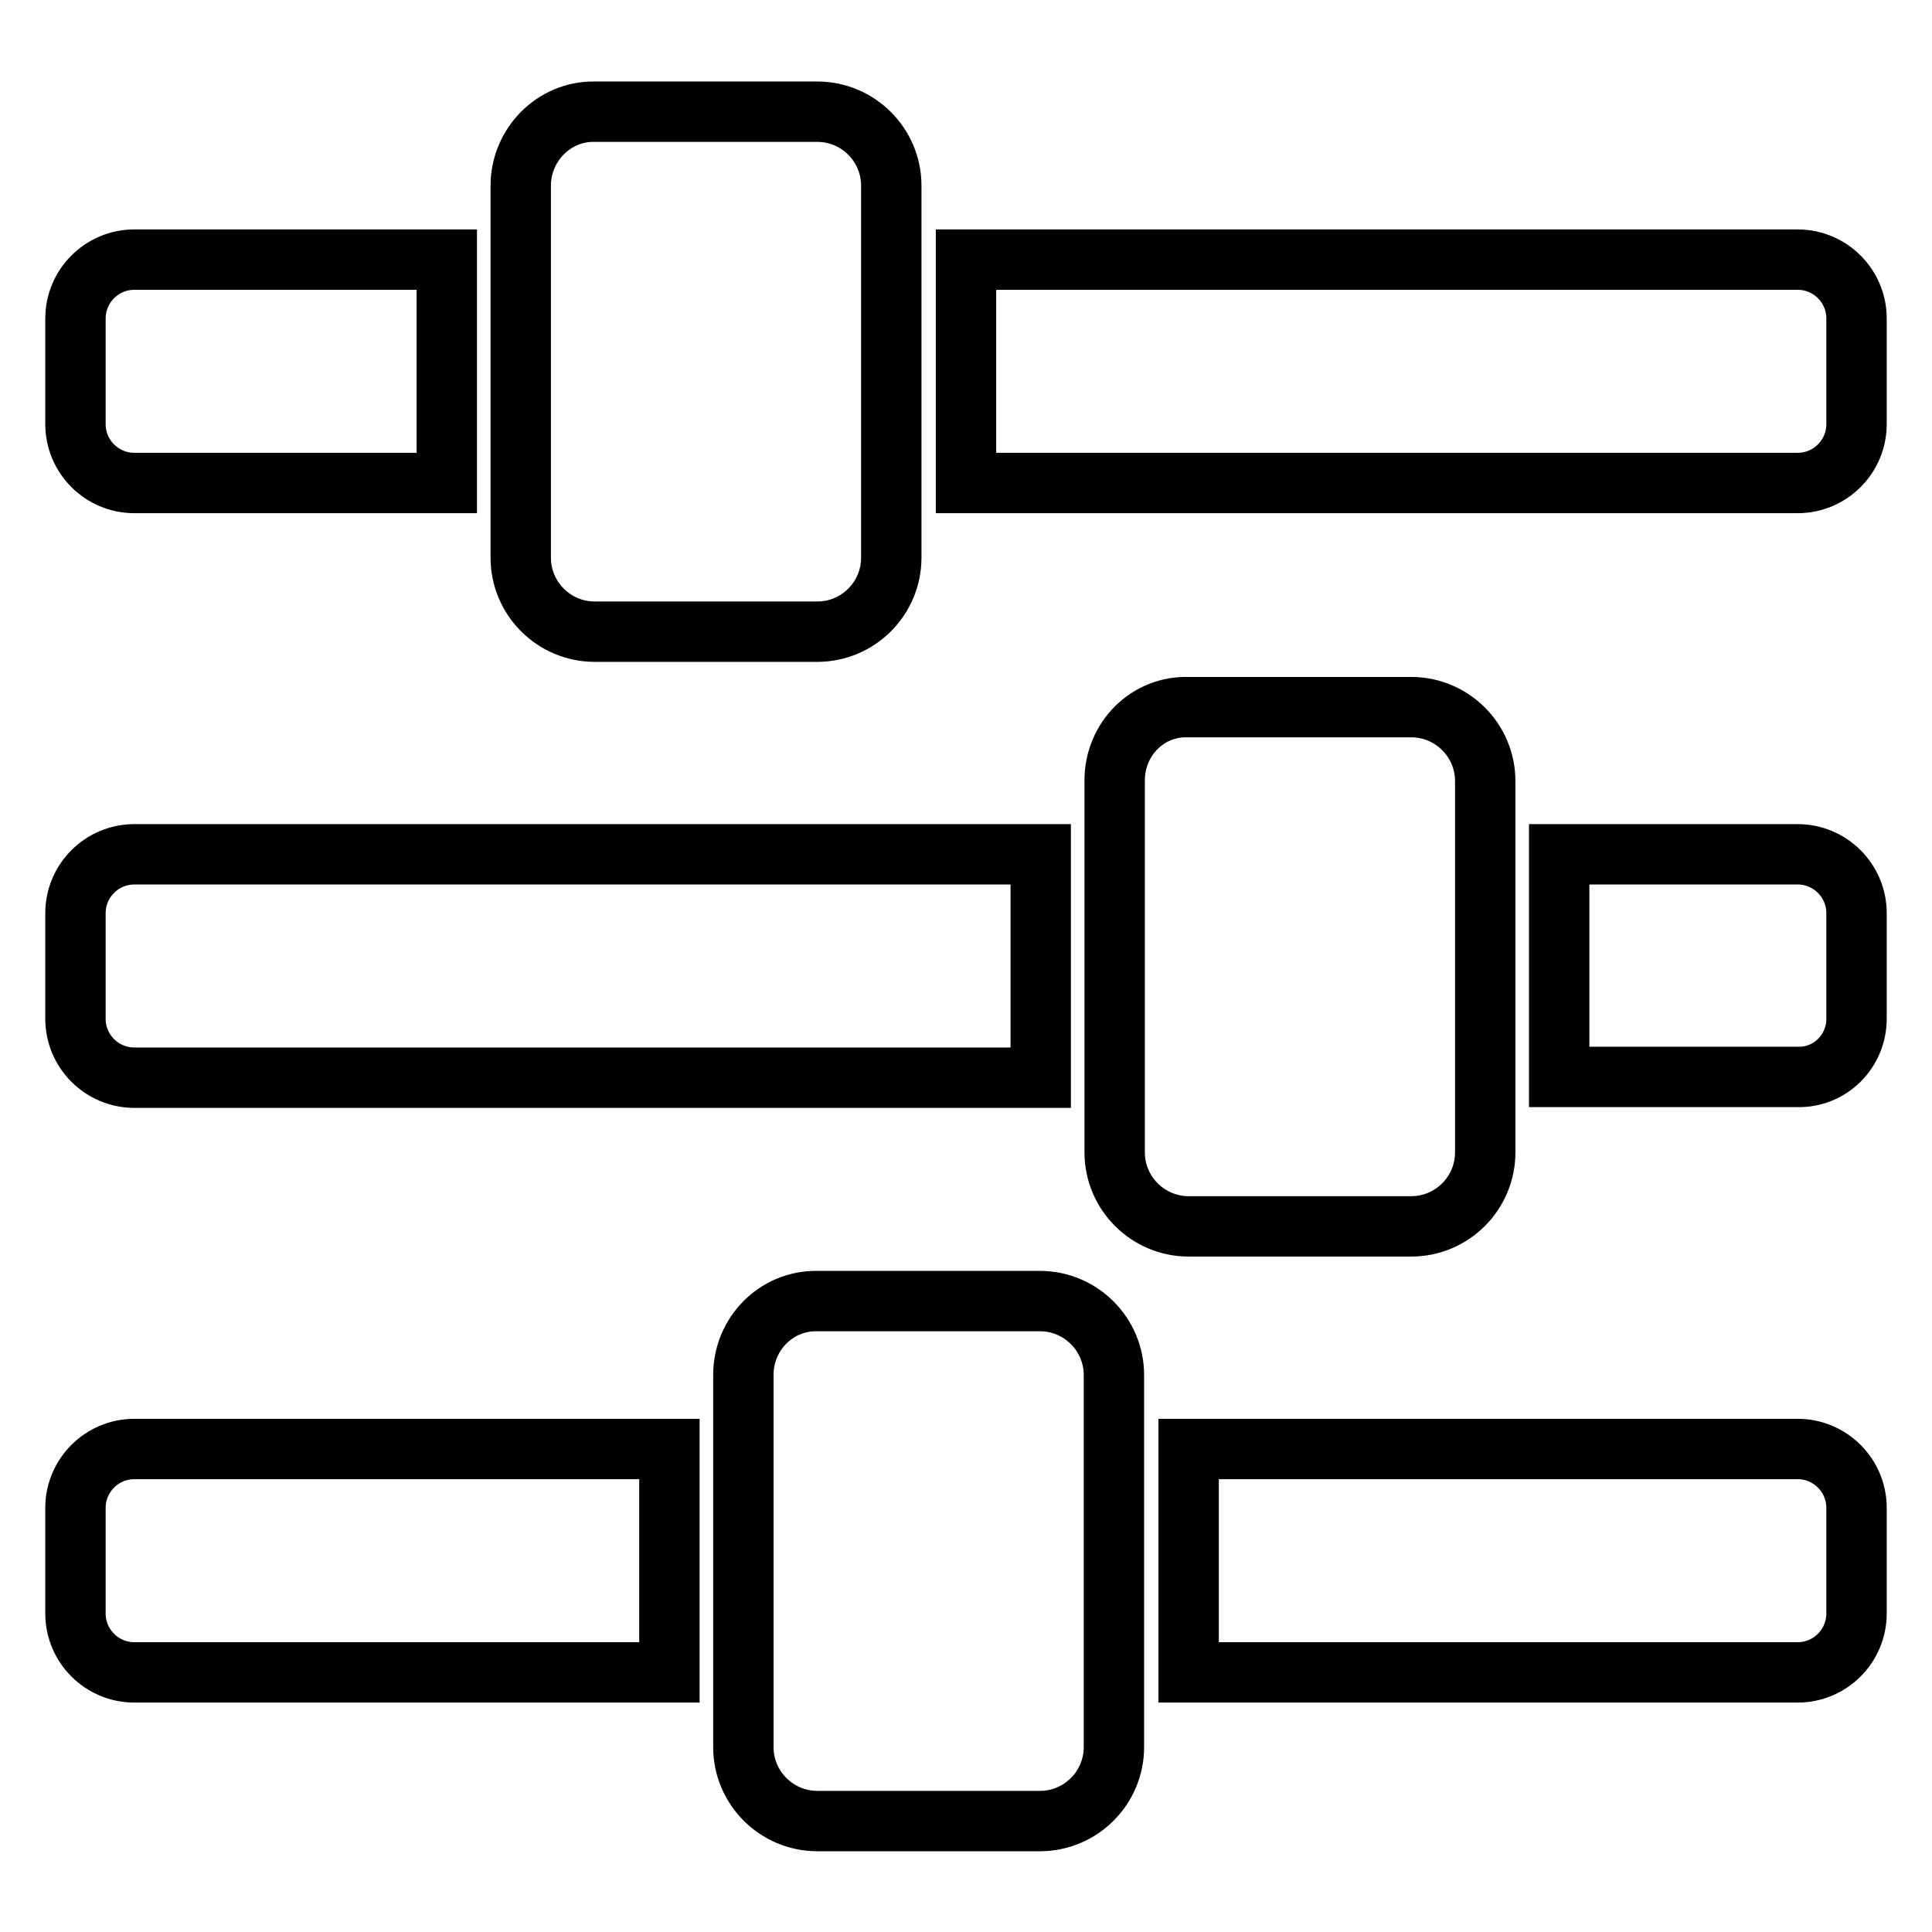 <?xml version="1.0" encoding="utf-8"?>
<!-- Svg Vector Icons : http://www.onlinewebfonts.com/icon -->
<!DOCTYPE svg PUBLIC "-//W3C//DTD SVG 1.1//EN" "http://www.w3.org/Graphics/SVG/1.1/DTD/svg11.dtd">
<svg version="1.1" xmlns="http://www.w3.org/2000/svg" xmlns:xlink="http://www.w3.org/1999/xlink" x="0px" y="0px" viewBox="0 0 256 256" enable-background="new 0 0 256 256" xml:space="preserve">
<g> <path stroke-width="8" fill-opacity="0" stroke="#000000"  d="M246,213.8v-14c0-4.3-3.5-7.8-7.8-7.8h-80.7v29.6h80.7C242.5,221.6,246,218.1,246,213.8L246,213.8z M10,121 v14c0,4.3,3.5,7.8,7.8,7.8h120.1v-29.6H17.8C13.5,113.2,10,116.7,10,121L10,121z M10,199.8v14c0,4.3,3.5,7.8,7.8,7.8h70.9V192H17.8 C13.5,192,10,195.5,10,199.8L10,199.8z M10,42.2v14c0,4.3,3.5,7.8,7.8,7.8h41.4V34.4H17.8C13.5,34.4,10,37.9,10,42.2L10,42.2z  M69,24.6v49.3c0,5.4,4.4,9.8,9.8,9.8h29.5c5.4,0,9.8-4.4,9.8-9.8l0-49.3c0-5.4-4.4-9.8-9.8-9.8H78.8C73.4,14.7,69,19.2,69,24.6 L69,24.6z M246,56.2v-14c0-4.3-3.5-7.8-7.8-7.8H128V64h110.2C242.5,64,246,60.5,246,56.2L246,56.2z M147.7,103.4v49.3 c0,5.4,4.4,9.8,9.8,9.8H187c5.4,0,9.8-4.4,9.8-9.8v-49.2c0-5.4-4.4-9.8-9.8-9.8h-29.5C152.1,93.5,147.7,97.9,147.7,103.4 L147.7,103.4z M246,135v-14c0-4.3-3.5-7.8-7.8-7.8h-31.6v29.5h31.6C242.5,142.8,246,139.3,246,135L246,135z M98.5,182.2v49.3 c0,5.4,4.4,9.8,9.8,9.8h29.5c5.4,0,9.8-4.4,9.8-9.8v-49.3c0-5.4-4.4-9.8-9.8-9.8h-29.5C102.9,172.3,98.5,176.7,98.5,182.2 L98.5,182.2z"/></g>
</svg>